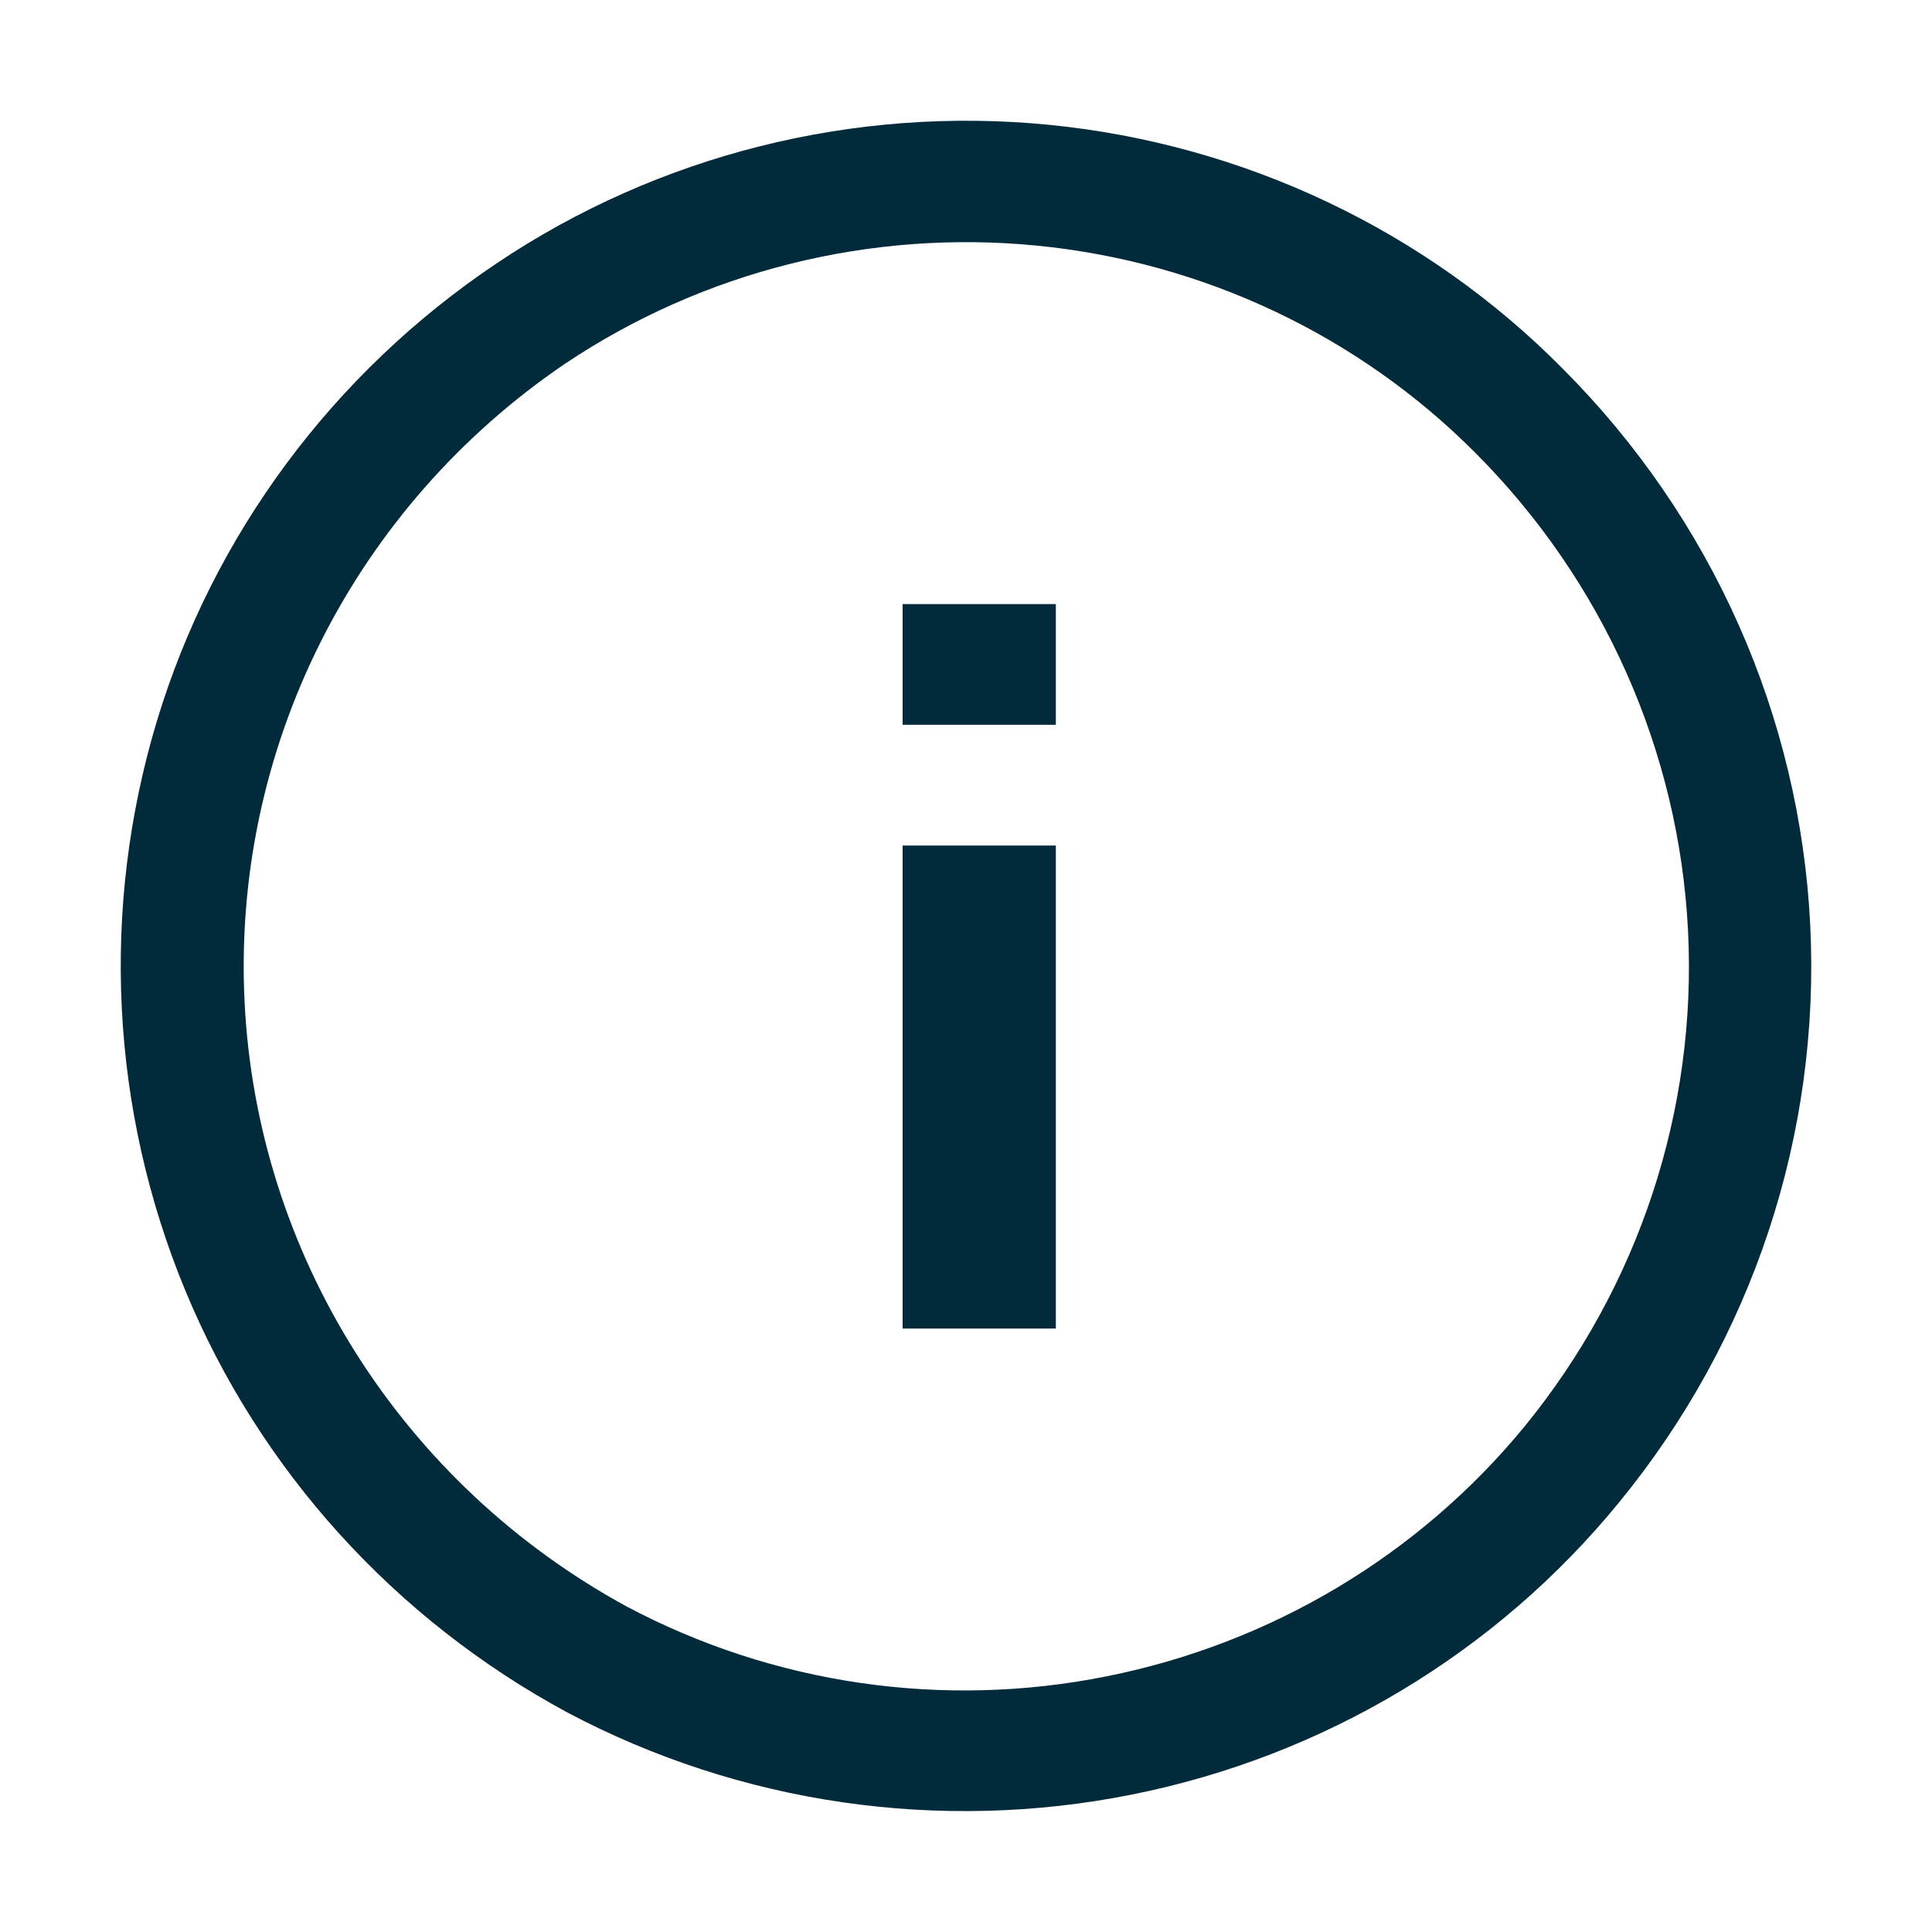 <svg xmlns="http://www.w3.org/2000/svg" width="32" height="32" viewBox="0 0 32 32" fill="none"><path fill-rule="evenodd" clip-rule="evenodd" d="M17.372 2.067C20.602 2.386 23.616 3.815 25.882 6.105C28.351 8.577 29.811 11.857 29.983 15.32C30.155 18.783 29.028 22.188 26.816 24.885C24.781 27.377 21.926 29.089 18.745 29.724C15.564 30.36 12.258 29.879 9.399 28.365C6.534 26.819 4.297 24.347 3.065 21.365C1.828 18.369 1.663 15.046 2.598 11.945C3.531 8.856 5.517 6.179 8.221 4.365C10.902 2.563 14.143 1.75 17.372 2.067ZM18.33 27.765C21.056 27.221 23.504 25.757 25.253 23.625C27.146 21.307 28.109 18.385 27.959 15.413C27.809 12.441 26.557 9.627 24.441 7.505C22.502 5.555 19.929 4.339 17.172 4.068C14.415 3.798 11.649 4.49 9.358 6.025C7.633 7.196 6.241 8.781 5.312 10.631C4.383 12.48 3.949 14.533 4.051 16.594C4.152 18.655 4.787 20.656 5.893 22.408C6.999 24.16 8.541 25.605 10.373 26.605C12.806 27.899 15.622 28.309 18.33 27.765ZM14.95 12.005H17.488V10.005H14.95V12.005ZM17.488 14.005V22.005H14.95V14.005H17.488Z" fill="#012B3B"></path></svg>
